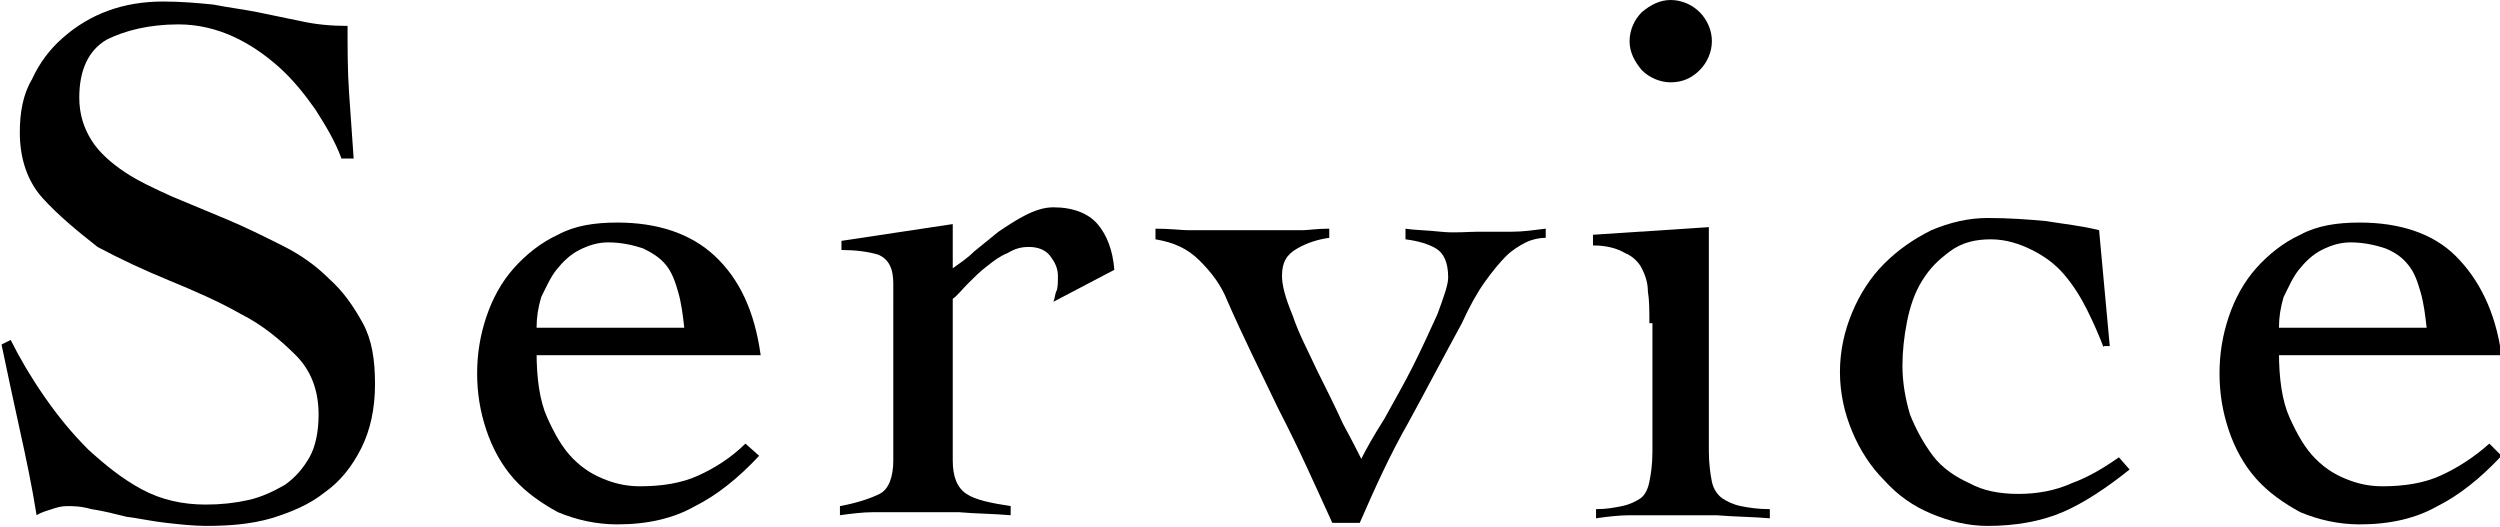 <?xml version="1.0" encoding="utf-8"?>
<!-- Generator: Adobe Illustrator 25.2.1, SVG Export Plug-In . SVG Version: 6.00 Build 0)  -->
<svg version="1.1" id="レイヤー_1" xmlns="http://www.w3.org/2000/svg" xmlns:xlink="http://www.w3.org/1999/xlink" x="0px"
	 y="0px" viewBox="0 0 164 34.6" style="enable-background:new 0 0 164 34.6;" xml:space="preserve">
<g>
	<path d="M22.4,10.4c-0.4-1.1-1-2.1-1.7-3.2c-0.7-1-1.5-2-2.4-2.8s-1.9-1.5-3-2s-2.3-0.8-3.6-0.8c-1.9,0-3.5,0.4-4.7,1
		c-1.2,0.7-1.8,2-1.8,3.8c0,1.1,0.3,2,0.8,2.8c0.5,0.8,1.3,1.5,2.2,2.1c0.9,0.6,2,1.1,3.1,1.6c1.2,0.5,2.4,1,3.6,1.5
		c1.2,0.5,2.4,1.1,3.6,1.7c1.2,0.6,2.2,1.3,3.1,2.2c0.9,0.8,1.6,1.8,2.2,2.9c0.6,1.1,0.8,2.4,0.8,4c0,1.6-0.3,3-0.9,4.2
		c-0.6,1.2-1.4,2.2-2.4,2.9c-1,0.8-2.2,1.3-3.5,1.7c-1.4,0.4-2.8,0.5-4.3,0.5c-0.8,0-1.7-0.1-2.6-0.2C10,34.2,9.1,34,8.3,33.9
		c-0.8-0.2-1.6-0.4-2.3-0.5c-0.7-0.2-1.2-0.2-1.6-0.2c-0.4,0-0.7,0.1-1,0.2c-0.3,0.1-0.7,0.2-1,0.4c-0.3-1.9-0.7-3.8-1.1-5.6
		c-0.4-1.8-0.8-3.7-1.2-5.6l0.6-0.3c0.6,1.2,1.3,2.4,2.2,3.7s1.8,2.4,2.9,3.5c1.1,1,2.2,1.9,3.5,2.6c1.3,0.7,2.7,1,4.2,1
		c1,0,1.9-0.1,2.8-0.3c0.9-0.2,1.7-0.6,2.4-1c0.7-0.5,1.2-1.1,1.6-1.8s0.6-1.7,0.6-2.8c0-1.6-0.5-2.9-1.5-3.9c-1-1-2.2-2-3.6-2.7
		c-1.4-0.8-3-1.5-4.7-2.2c-1.7-0.7-3.2-1.4-4.7-2.2C5,15.1,3.8,14.1,2.8,13c-1-1.1-1.5-2.6-1.5-4.3c0-1.3,0.2-2.5,0.8-3.5
		c0.5-1.1,1.2-2,2-2.7C5,1.7,6,1.1,7.1,0.7c1.1-0.4,2.3-0.6,3.6-0.6c1.2,0,2.3,0.1,3.3,0.2c1,0.2,1.9,0.3,2.9,0.5
		c1,0.2,1.9,0.4,2.9,0.6c0.9,0.2,1.9,0.3,3,0.3c0,1.5,0,3,0.1,4.4c0.1,1.4,0.2,2.8,0.3,4.3H22.4z"/>
	<path d="M35.2,23.1c0,1.7,0.2,3.2,0.7,4.3c0.5,1.1,1,2,1.7,2.7c0.7,0.7,1.4,1.1,2.2,1.4c0.8,0.3,1.5,0.4,2.2,0.4
		c1.4,0,2.7-0.2,3.8-0.7c1.1-0.5,2.2-1.2,3.1-2.1l0.9,0.8c-1.4,1.5-2.8,2.6-4.2,3.3c-1.4,0.8-3.1,1.2-5.1,1.2
		c-1.4,0-2.7-0.3-3.9-0.8c-1.1-0.6-2.1-1.3-2.9-2.2c-0.8-0.9-1.4-2-1.8-3.2c-0.4-1.2-0.6-2.4-0.6-3.7c0-1.3,0.2-2.5,0.6-3.7
		c0.4-1.2,1-2.3,1.8-3.2c0.8-0.9,1.8-1.7,2.9-2.2c1.1-0.6,2.4-0.8,3.9-0.8c2.6,0,4.8,0.7,6.4,2.2s2.6,3.6,3,6.5H35.2z M44.9,21.6
		c-0.1-0.9-0.2-1.7-0.4-2.4c-0.2-0.7-0.4-1.3-0.8-1.8c-0.4-0.5-0.9-0.8-1.5-1.1c-0.6-0.2-1.4-0.4-2.3-0.4c-0.7,0-1.3,0.2-1.9,0.5
		c-0.6,0.3-1.1,0.8-1.5,1.3c-0.4,0.5-0.7,1.2-1,1.8c-0.2,0.7-0.3,1.3-0.3,2H44.9z"/>
	<path d="M55.1,33.2c1.1-0.2,2-0.5,2.6-0.8c0.6-0.3,0.9-1.1,0.9-2.2V18.6c0-1-0.3-1.6-1-1.9c-0.7-0.2-1.5-0.3-2.4-0.3v-0.6l7.3-1.1
		v2.9c0.4-0.3,0.9-0.6,1.4-1.1c0.5-0.4,1.1-0.9,1.6-1.3c0.6-0.4,1.2-0.8,1.8-1.1s1.2-0.5,1.8-0.5c1.3,0,2.3,0.4,2.9,1.1
		c0.6,0.7,1,1.7,1.1,3l-4,2.1c0.1-0.2,0.1-0.5,0.2-0.7c0.1-0.2,0.1-0.6,0.1-1c0-0.5-0.2-0.9-0.5-1.3c-0.3-0.4-0.8-0.6-1.4-0.6
		c-0.5,0-0.9,0.1-1.4,0.4c-0.5,0.2-0.9,0.5-1.4,0.9c-0.4,0.3-0.8,0.7-1.2,1.1c-0.4,0.4-0.7,0.8-1,1v10.6c0,1.1,0.3,1.8,0.9,2.2
		c0.6,0.4,1.6,0.6,2.9,0.8v0.6c-1.1-0.1-2.3-0.1-3.4-0.2c-1.1,0-2.2,0-3.4,0c-0.8,0-1.5,0-2.2,0s-1.5,0.1-2.2,0.2V33.2z"/>
	<path d="M75.7,15c1.1,0,1.8,0.1,2.2,0.1c0.4,0,0.7,0,1,0h0.8c0.2,0,0.4,0,0.6,0c0.3,0,0.6,0,1,0c0.5,0,1,0,1.3,0c0.4,0,0.7,0,0.9,0
		h1.1c0.3,0,0.6,0,0.9,0s0.9-0.1,1.7-0.1v0.6c-0.7,0.1-1.4,0.3-2.1,0.7c-0.7,0.4-1,0.9-1,1.8c0,0.6,0.2,1.4,0.7,2.6
		c0.4,1.2,1,2.3,1.6,3.6c0.6,1.2,1.2,2.4,1.7,3.5c0.6,1.1,1,1.9,1.2,2.3c0.3-0.6,0.8-1.5,1.5-2.6c0.6-1.1,1.3-2.3,1.9-3.5
		c0.6-1.2,1.1-2.3,1.6-3.4c0.4-1.1,0.7-1.9,0.7-2.4c0-1-0.3-1.6-0.8-1.9s-1.2-0.5-2-0.6V15c0.6,0.1,1.4,0.1,2.3,0.2s1.8,0,2.5,0
		c0.7,0,1.5,0,2.2,0s1.4-0.1,2.2-0.2v0.6c-0.4,0-0.9,0.1-1.3,0.3s-0.9,0.5-1.3,0.9c-0.4,0.4-0.9,1-1.4,1.7c-0.5,0.7-1,1.6-1.5,2.7
		c-1.2,2.2-2.3,4.3-3.5,6.5c-1.2,2.1-2.2,4.3-3.2,6.6h-1.8c-1.1-2.4-2.2-4.9-3.5-7.4c-1.2-2.5-2.4-4.9-3.4-7.2c-0.4-1-1-1.8-1.8-2.6
		c-0.8-0.8-1.7-1.2-2.9-1.4V15z"/>
	<path d="M108.2,21.2c0-0.8,0-1.5-0.1-2.1c0-0.6-0.2-1.1-0.4-1.5s-0.6-0.8-1.1-1c-0.5-0.3-1.2-0.5-2.1-0.5v-0.7l7.6-0.5v14.7
		c0,0.8,0.1,1.5,0.2,2c0.1,0.5,0.4,0.9,0.7,1.1c0.3,0.2,0.7,0.4,1.2,0.5c0.5,0.1,1.1,0.2,1.9,0.2v0.6c-1.2-0.1-2.3-0.1-3.5-0.2
		c-1.2,0-2.4,0-3.5,0c-0.8,0-1.5,0-2.2,0s-1.5,0.1-2.2,0.2v-0.6c0.7,0,1.2-0.1,1.7-0.2c0.5-0.1,0.9-0.3,1.2-0.5s0.5-0.6,0.6-1.1
		c0.1-0.5,0.2-1.1,0.2-2V21.2z M109.6,0c0.7,0,1.4,0.3,1.9,0.8c0.5,0.5,0.8,1.2,0.8,1.9c0,0.7-0.3,1.4-0.8,1.9
		c-0.5,0.5-1.1,0.8-1.9,0.8c-0.7,0-1.4-0.3-1.9-0.8c-0.5-0.6-0.8-1.2-0.8-1.9c0-0.7,0.3-1.4,0.8-1.9C108.3,0.3,108.9,0,109.6,0z"/>
	<path d="M138,22.8c-0.3-0.8-0.7-1.7-1.1-2.5c-0.4-0.8-0.9-1.6-1.5-2.3c-0.6-0.7-1.3-1.2-2.1-1.6c-0.8-0.4-1.7-0.7-2.7-0.7
		s-1.9,0.2-2.7,0.8s-1.3,1.1-1.8,1.9c-0.5,0.8-0.8,1.7-1,2.7c-0.2,1-0.3,2-0.3,2.9c0,1.1,0.2,2.2,0.5,3.2c0.4,1,0.9,1.9,1.5,2.7
		s1.5,1.4,2.4,1.8c0.9,0.5,2,0.7,3.2,0.7c1.2,0,2.4-0.2,3.5-0.7c1.1-0.4,2.1-1,3.1-1.7l0.7,0.8c-1.5,1.2-3,2.2-4.4,2.8
		s-3.1,0.9-4.9,0.9c-1.3,0-2.5-0.3-3.7-0.8c-1.2-0.5-2.2-1.2-3.1-2.2c-0.9-0.9-1.6-2-2.1-3.2s-0.8-2.5-0.8-3.9
		c0-1.4,0.3-2.7,0.8-3.9s1.2-2.3,2.1-3.2c0.9-0.9,1.9-1.6,3.1-2.2c1.2-0.5,2.4-0.8,3.7-0.8c1.4,0,2.7,0.1,3.8,0.2
		c1.2,0.2,2.3,0.3,3.5,0.6l0.7,7.6H138z"/>
	<path d="M149.5,23.1c0,1.7,0.2,3.2,0.7,4.3c0.5,1.1,1,2,1.7,2.7c0.7,0.7,1.4,1.1,2.2,1.4c0.8,0.3,1.5,0.4,2.2,0.4
		c1.4,0,2.7-0.2,3.8-0.7c1.1-0.5,2.2-1.2,3.2-2.1l0.8,0.8c-1.4,1.5-2.8,2.6-4.2,3.3c-1.4,0.8-3.1,1.2-5.1,1.2
		c-1.4,0-2.7-0.3-3.9-0.8c-1.1-0.6-2.1-1.3-2.9-2.2c-0.8-0.9-1.4-2-1.8-3.2c-0.4-1.2-0.6-2.4-0.6-3.7c0-1.3,0.2-2.5,0.6-3.7
		c0.4-1.2,1-2.3,1.8-3.2c0.8-0.9,1.8-1.7,2.9-2.2c1.1-0.6,2.4-0.8,3.9-0.8c2.6,0,4.8,0.7,6.3,2.2s2.6,3.6,3,6.5H149.5z M159.2,21.6
		c-0.1-0.9-0.2-1.7-0.4-2.4s-0.4-1.3-0.8-1.8c-0.4-0.5-0.8-0.8-1.5-1.1c-0.6-0.2-1.4-0.4-2.3-0.4c-0.7,0-1.3,0.2-1.9,0.5
		c-0.6,0.3-1.1,0.8-1.5,1.3c-0.4,0.5-0.7,1.2-1,1.8c-0.2,0.7-0.3,1.3-0.3,2H159.2z"/>
</g>
</svg>
